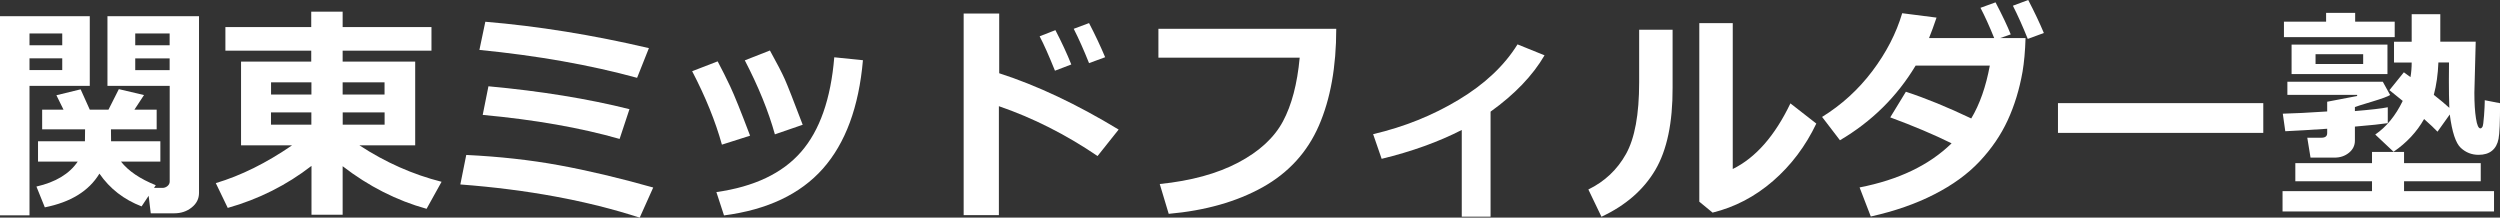 <svg xmlns="http://www.w3.org/2000/svg" id="uuid-2e27279f-2185-4c3f-a73d-13eb8663bbca" viewBox="0 0 393.19 34.22"><rect x="0" y="0" width="393.19" height="34.22" fill="#333333" stroke="none"/><g id="uuid-298998da-837c-43eb-998b-aca307898888"><path d="M14.12,13.5H4.64v20.37H0V2.55h14.12v10.95ZM9.79,7.12v-1.86h-5.15v1.86h5.15ZM9.79,11.02v-1.85h-5.15v1.85h5.15ZM15.63,27.32c-1.65,2.72-4.51,4.48-8.58,5.29l-1.32-3.27c3.02-.69,5.19-2,6.49-3.92h-6.24v-3.2h7.38l.02-1.88h-6.75v-3.09h3.36l-1.12-2.27,3.81-.93,1.44,3.2h2.94l1.63-3.23,3.96.93-1.51,2.3h3.5v3.09h-7.19l.02,1.88h7.75v3.2h-6.19c1.17,1.48,2.99,2.71,5.47,3.71l-.28.42h1.35c.28,0,.54-.1.77-.29.23-.19.35-.43.35-.71v-15.05h-9.79V2.55h14.4v27.79c0,.91-.38,1.68-1.15,2.29-.77.62-1.69.92-2.77.92h-3.67l-.33-2.76-1.11,1.67c-2.78-1.07-4.99-2.78-6.63-5.15ZM21.27,7.12h5.41v-1.86h-5.41v1.86ZM26.68,9.18h-5.41v1.85h5.41v-1.85Z" fill="#fff" stroke-width="0"></path><path d="M48.99,26.09c-3.9,3.02-8.29,5.23-13.17,6.61l-1.88-3.9c3.95-1.18,7.95-3.16,11.99-5.94h-8.02v-13.17h11.04v-1.72h-13.5v-3.71h13.5V1.83h4.94v2.43h13.97v3.71h-13.97v1.72h11.41v13.17h-8.77c4.1,2.68,8.41,4.59,12.92,5.73l-2.36,4.25c-4.69-1.3-9.09-3.53-13.2-6.7v7.63h-4.9v-7.68ZM42.63,14.87h6.35v-1.92h-6.35v1.92ZM48.97,17.68h-6.35v1.93h6.35v-1.93ZM53.89,14.87h6.59v-1.92h-6.59v1.92ZM60.49,17.68h-6.59v1.93h6.59v-1.93Z" fill="#fff" stroke-width="0"></path><path d="M102.74,29.48l-2.13,4.75c-8.26-2.68-17.67-4.42-28.21-5.22l.93-4.64c5.17.25,10.02.78,14.56,1.61,4.54.83,9.49,2,14.84,3.51ZM102.06,7.56l-1.86,4.68c-7.42-2.03-15.69-3.49-24.8-4.39l.93-4.43c8.27.69,16.85,2.07,25.73,4.15ZM99,17.17l-1.55,4.68c-6.16-1.76-13.34-3.02-21.53-3.78l.9-4.5c8.24.76,15.63,1.96,22.18,3.6Z" fill="#fff" stroke-width="0"></path><path d="M117.97,21.34l-4.43,1.41c-1.02-3.67-2.58-7.52-4.68-11.55l4.01-1.55c.68,1.28,1.34,2.59,1.98,3.95s1.68,3.93,3.12,7.74ZM135.72,9.46c-.64,7.37-2.75,13.06-6.3,17.07-3.56,4.01-8.74,6.46-15.55,7.35l-1.2-3.67c5.94-.84,10.38-2.95,13.32-6.32,2.94-3.37,4.68-8.33,5.22-14.88l4.5.46ZM126.25,19.62l-4.38,1.51c-1-3.6-2.57-7.48-4.73-11.64l3.95-1.55c1.11,2,1.89,3.51,2.34,4.52.45,1.01,1.38,3.39,2.81,7.15Z" fill="#fff" stroke-width="0"></path><path d="M175.94,20.37l-3.32,4.17c-4.99-3.39-10.17-6-15.52-7.84v17.14h-5.54V2.13h5.59v9.39c5.93,1.91,12.19,4.86,18.79,8.86ZM168.49,10.14l-2.57.98c-.96-2.38-1.76-4.18-2.41-5.41l2.48-.97c.98,1.89,1.82,3.69,2.5,5.4ZM173.81,9l-2.53.93c-.82-2.05-1.62-3.85-2.41-5.4l2.41-.9c.96,1.84,1.8,3.63,2.53,5.36Z" fill="#fff" stroke-width="0"></path><path d="M210.16,4.54c0,5.96-.91,11.04-2.73,15.22s-4.77,7.41-8.85,9.69c-4.08,2.27-9,3.67-14.77,4.18l-1.41-4.69c4.92-.5,9.04-1.63,12.34-3.37s5.65-3.9,7.03-6.47c1.38-2.57,2.26-5.91,2.64-10.03h-22.22v-4.54h27.97Z" fill="#fff" stroke-width="0"></path><path d="M234.44,34.08h-4.54v-13.64c-3.67,1.88-7.87,3.39-12.6,4.54l-1.34-3.88c4.88-1.14,9.36-2.94,13.46-5.41,4.1-2.47,7.18-5.37,9.25-8.71l4.25,1.72c-1.87,3.2-4.71,6.15-8.49,8.86v16.52Z" fill="#fff" stroke-width="0"></path><path d="M263.06,13.78c.02,5.51-.88,9.82-2.72,12.95-1.84,3.12-4.66,5.58-8.47,7.36l-2.06-4.29c2.57-1.25,4.54-3.11,5.92-5.58s2.07-6.22,2.07-11.26V4.68h5.26v9.11ZM285.66,19.44c-1.7,3.56-3.97,6.57-6.81,9.03s-6.01,4.11-9.5,4.97l-2.09-1.72V3.64h5.26v22.94c3.6-1.77,6.62-5.21,9.07-10.32l4.08,3.18Z" fill="#fff" stroke-width="0"></path><path d="M318.57,5.98c-.06,2.04-.22,3.8-.47,5.29-.49,2.78-1.27,5.33-2.34,7.65-1.07,2.32-2.54,4.47-4.41,6.46-1.87,1.99-4.25,3.72-7.14,5.19-2.88,1.48-6.21,2.64-9.98,3.48l-1.76-4.57c6.14-1.2,10.96-3.51,14.47-6.94-2.82-1.39-6.04-2.75-9.65-4.08l2.46-4.03c3.12,1.02,6.54,2.42,10.28,4.2,1.34-2.24,2.31-5.01,2.92-8.31h-11.67c-2.94,4.89-6.91,8.8-11.9,11.74l-2.81-3.67c3.06-1.89,5.69-4.28,7.89-7.19,2.2-2.91,3.77-5.95,4.71-9.12l5.4.69c-.42,1.24-.81,2.31-1.18,3.22h10.25c-.77-1.9-1.49-3.49-2.16-4.76l2.37-.86c1.09,2.09,1.89,3.77,2.39,5.04l-1.67.58h4.01ZM321.45,5.19l-2.53.93c-.77-1.92-1.55-3.66-2.34-5.22l2.41-.9c.97,1.86,1.79,3.59,2.46,5.19Z" fill="#fff" stroke-width="0"></path><path d="M355.96,20.9h-32.29v-4.68h32.29v4.68Z" fill="#fff" stroke-width="0"></path><path d="M373.06,30.06v-1.55h-12.06v-2.85h12.06v-1.76h5.04v1.76h12.06v2.85h-12.06v1.55h14.15v3.2h-33.26v-3.2h14.06ZM375.91,14.94c-.33.22-1.27.57-2.83,1.04-1.68.5-2.58.79-2.71.86v.63c2.52-.21,4.24-.41,5.17-.6v2.5c-.97.15-2.7.33-5.17.54v2.21c0,.76-.31,1.4-.94,1.91s-1.38.76-2.26.76h-3.78l-.51-3.13h2.23c.6,0,.9-.24.9-.72v-.69c-2.53.18-4.73.3-6.59.39l-.39-2.76c1.68-.04,4-.15,6.98-.35v-1.53l4.71-.9v-.18h-10.97v-2.06h15.01l1.14,2.06ZM376.63,5.84h-17.42v-2.43h6.63v-1.39h4.57v1.39h6.22v2.43ZM375.49,11.65h-15.08v-4.64h15.08v4.64ZM371.67,10.07v-1.55h-7.49v1.55h7.49ZM385.28,18.02l-1.92,2.69c-.46-.49-1.16-1.15-2.11-1.99-1.14,2.02-2.74,3.73-4.8,5.15l-2.88-2.71c1.76-1.21,3.2-2.97,4.32-5.29l-2.09-1.69,2.27-2.81,1.04.76c.13-.75.19-1.52.19-2.3h-2.78v-3.27h2.78V2.23h4.5v4.32h5.57l-.21,8.03c0,1.62.08,2.96.25,4.03.16,1.07.4,1.59.7,1.58.12,0,.22-.08.32-.24.09-.16.18-.75.25-1.77.07-1.02.11-1.73.11-2.14v-.28l2.41.47c0,2.92-.08,4.79-.24,5.61s-.5,1.44-1.03,1.87c-.53.43-1.23.64-2.11.64-1.07,0-2-.36-2.79-1.09-.8-.73-1.38-2.48-1.74-5.26ZM382.78,14.92c1.04.82,1.86,1.5,2.44,2.04-.05-1.28-.07-2.71-.07-4.29,0-.9,0-1.85.02-2.85h-1.67c-.07,1.86-.31,3.56-.72,5.1Z" fill="#fff" stroke-width="0"></path></g></svg>
